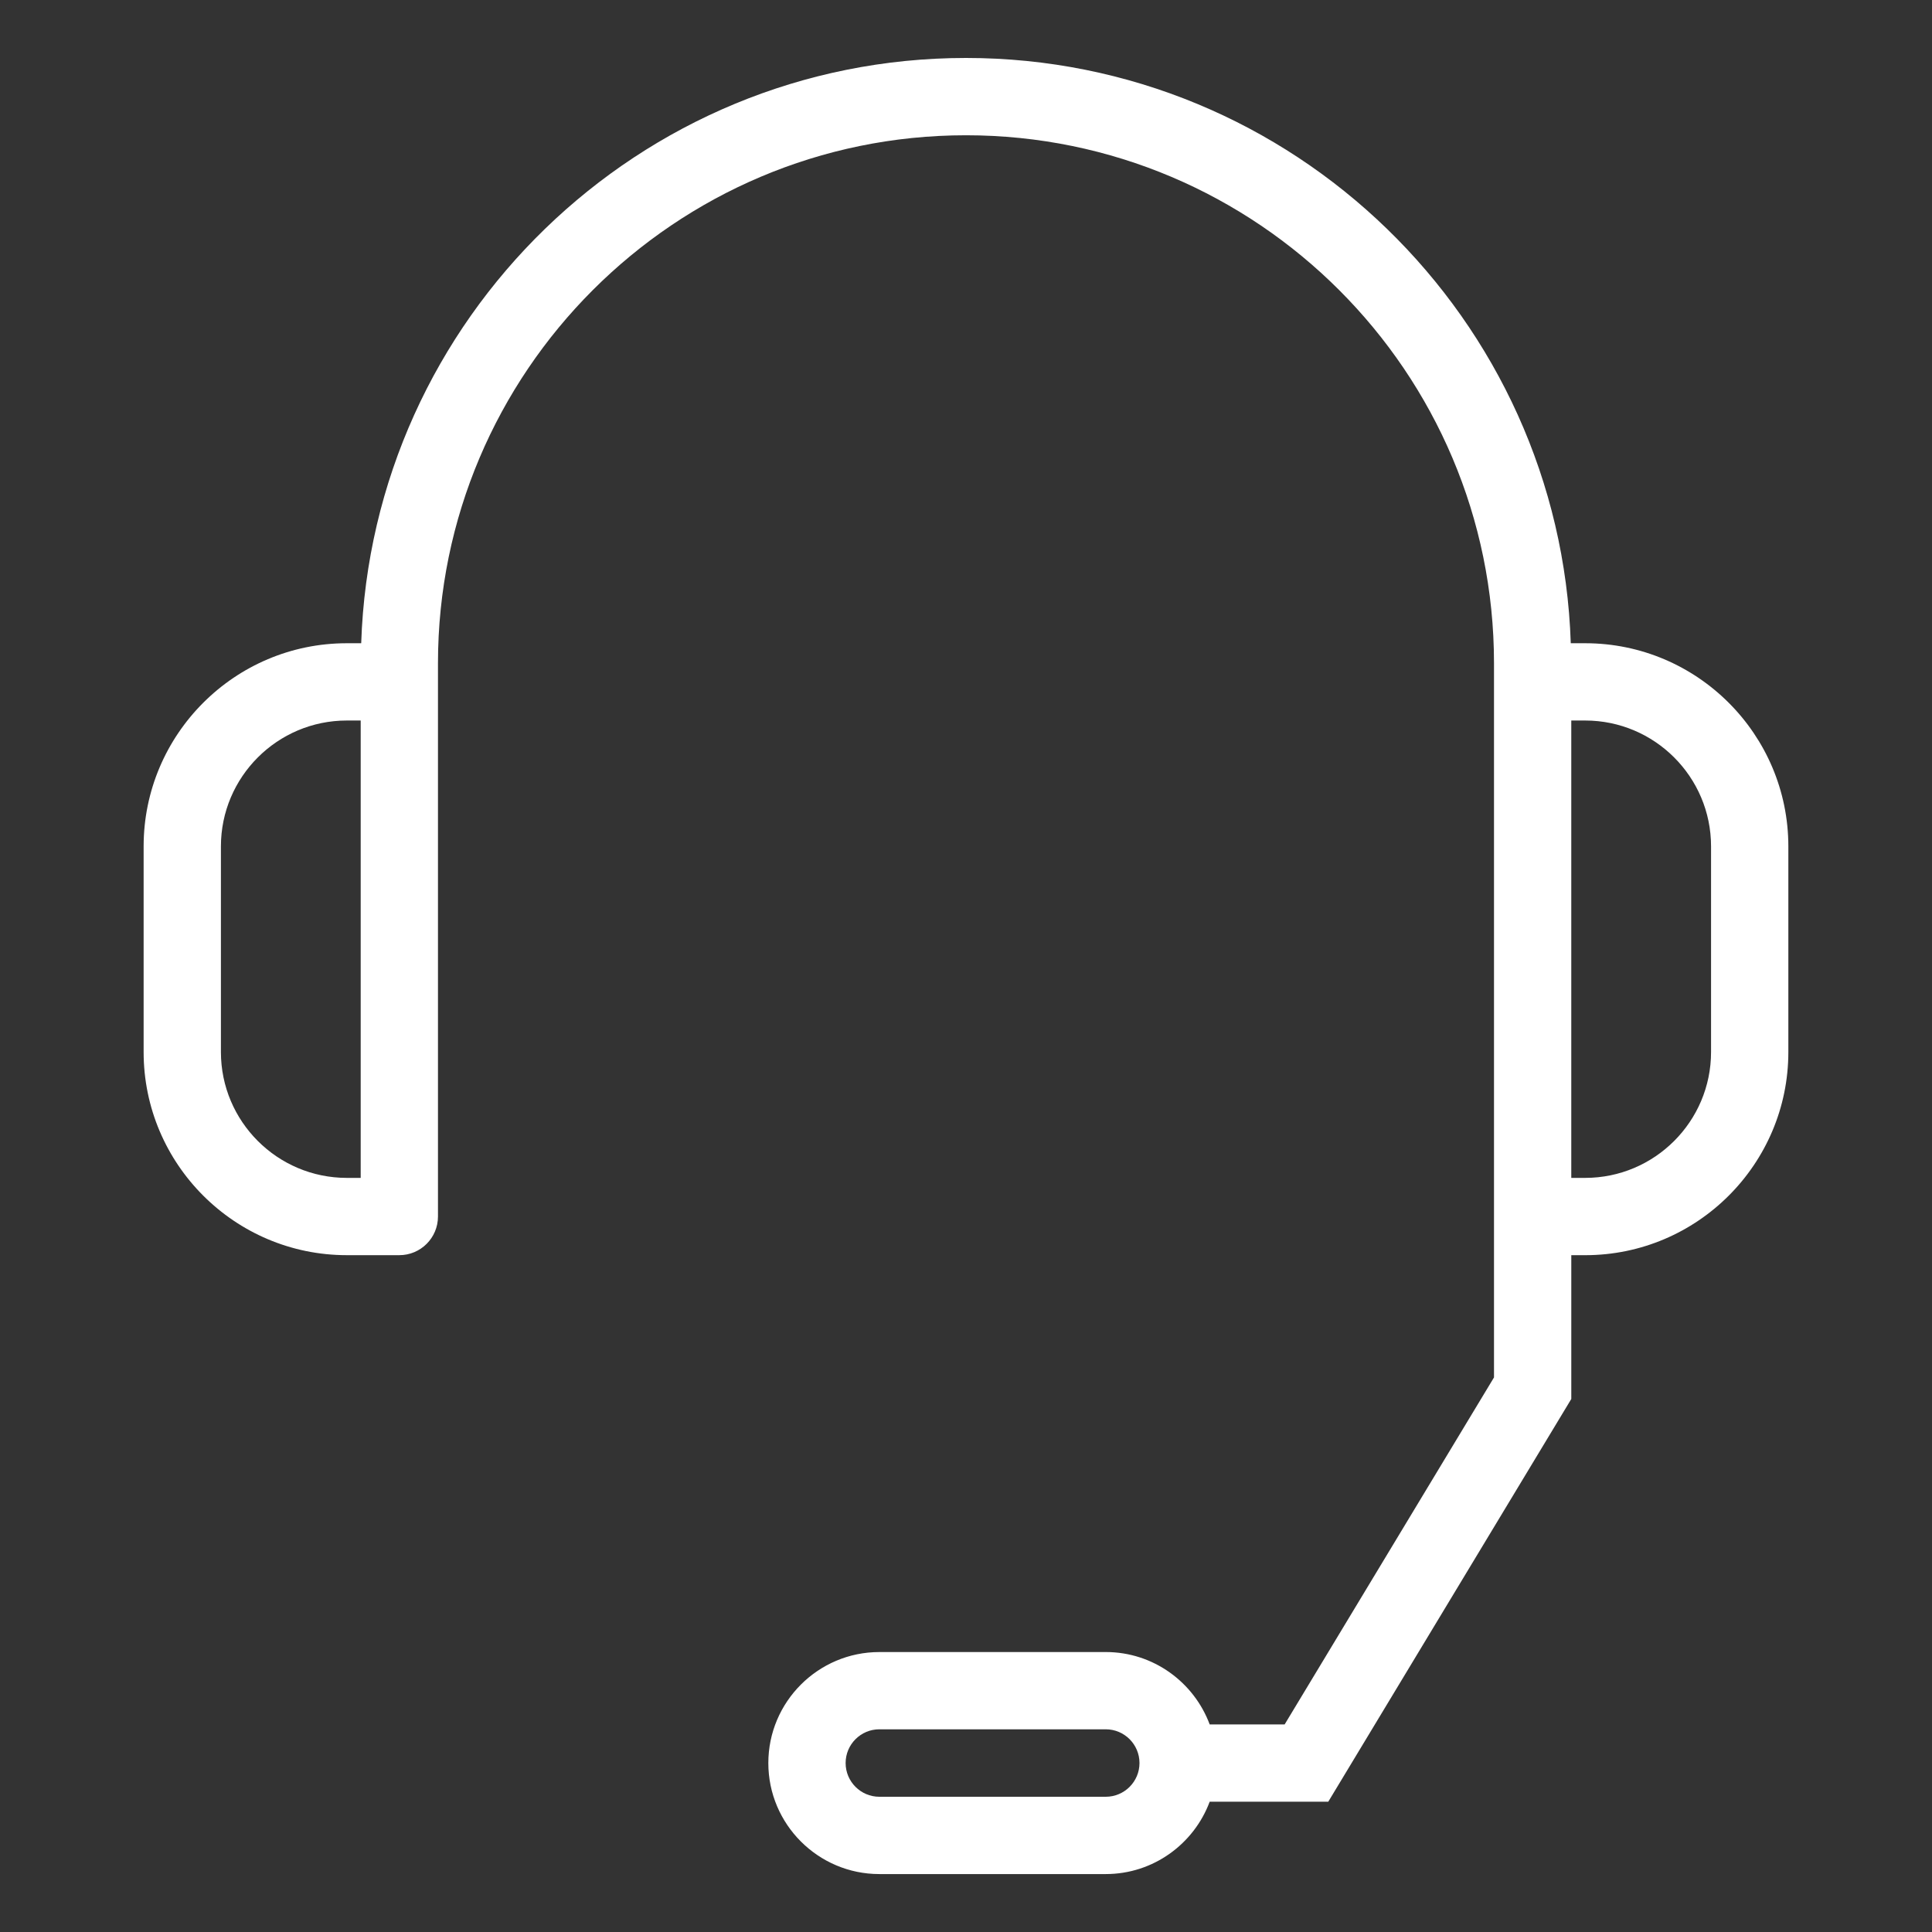 <svg width="144" height="144" viewBox="0 0 144 144" fill="none" xmlns="http://www.w3.org/2000/svg">
<rect x="0" y="0" width="144" height="144" fill="#333333" stroke="none"/>
<path d="M118.15 47.943H117.076C116.285 23.757 96.376 4.32 71.999 4.32C47.623 4.32 27.713 23.756 26.922 47.943H25.847C17.498 47.943 10.705 54.735 10.705 63.084V78.412C10.705 86.761 17.498 93.553 25.847 93.553H29.764C31.353 93.553 32.644 92.263 32.644 90.674V49.435C32.644 27.736 50.298 10.082 71.999 10.082C93.7 10.082 111.354 27.736 111.354 49.435V102.666L95.75 128.528H90.163C88.99 125.383 85.964 123.133 82.416 123.133L65.542 123.134C60.98 123.134 57.267 126.846 57.267 131.408C57.267 135.969 60.98 139.682 65.542 139.682H82.416C85.964 139.682 88.99 137.433 90.163 134.288H99.002L117.115 104.271V93.554H118.152C126.501 93.554 133.293 86.761 133.293 78.412V63.085C133.292 54.736 126.499 47.943 118.151 47.943L118.15 47.943ZM26.884 87.793H25.848C20.675 87.793 16.466 83.586 16.466 78.412V63.084C16.466 57.912 20.673 53.703 25.848 53.703H26.884V87.793ZM82.417 133.92H65.542C64.156 133.92 63.028 132.793 63.028 131.406C63.028 130.019 64.155 128.892 65.542 128.892H82.417C83.803 128.892 84.931 130.019 84.931 131.406C84.931 132.793 83.803 133.92 82.417 133.92ZM127.532 78.412C127.532 83.585 123.323 87.793 118.15 87.793H117.114V53.703H118.15C123.323 53.703 127.532 57.91 127.532 63.084V78.412Z" fill="white"/>
</svg>

